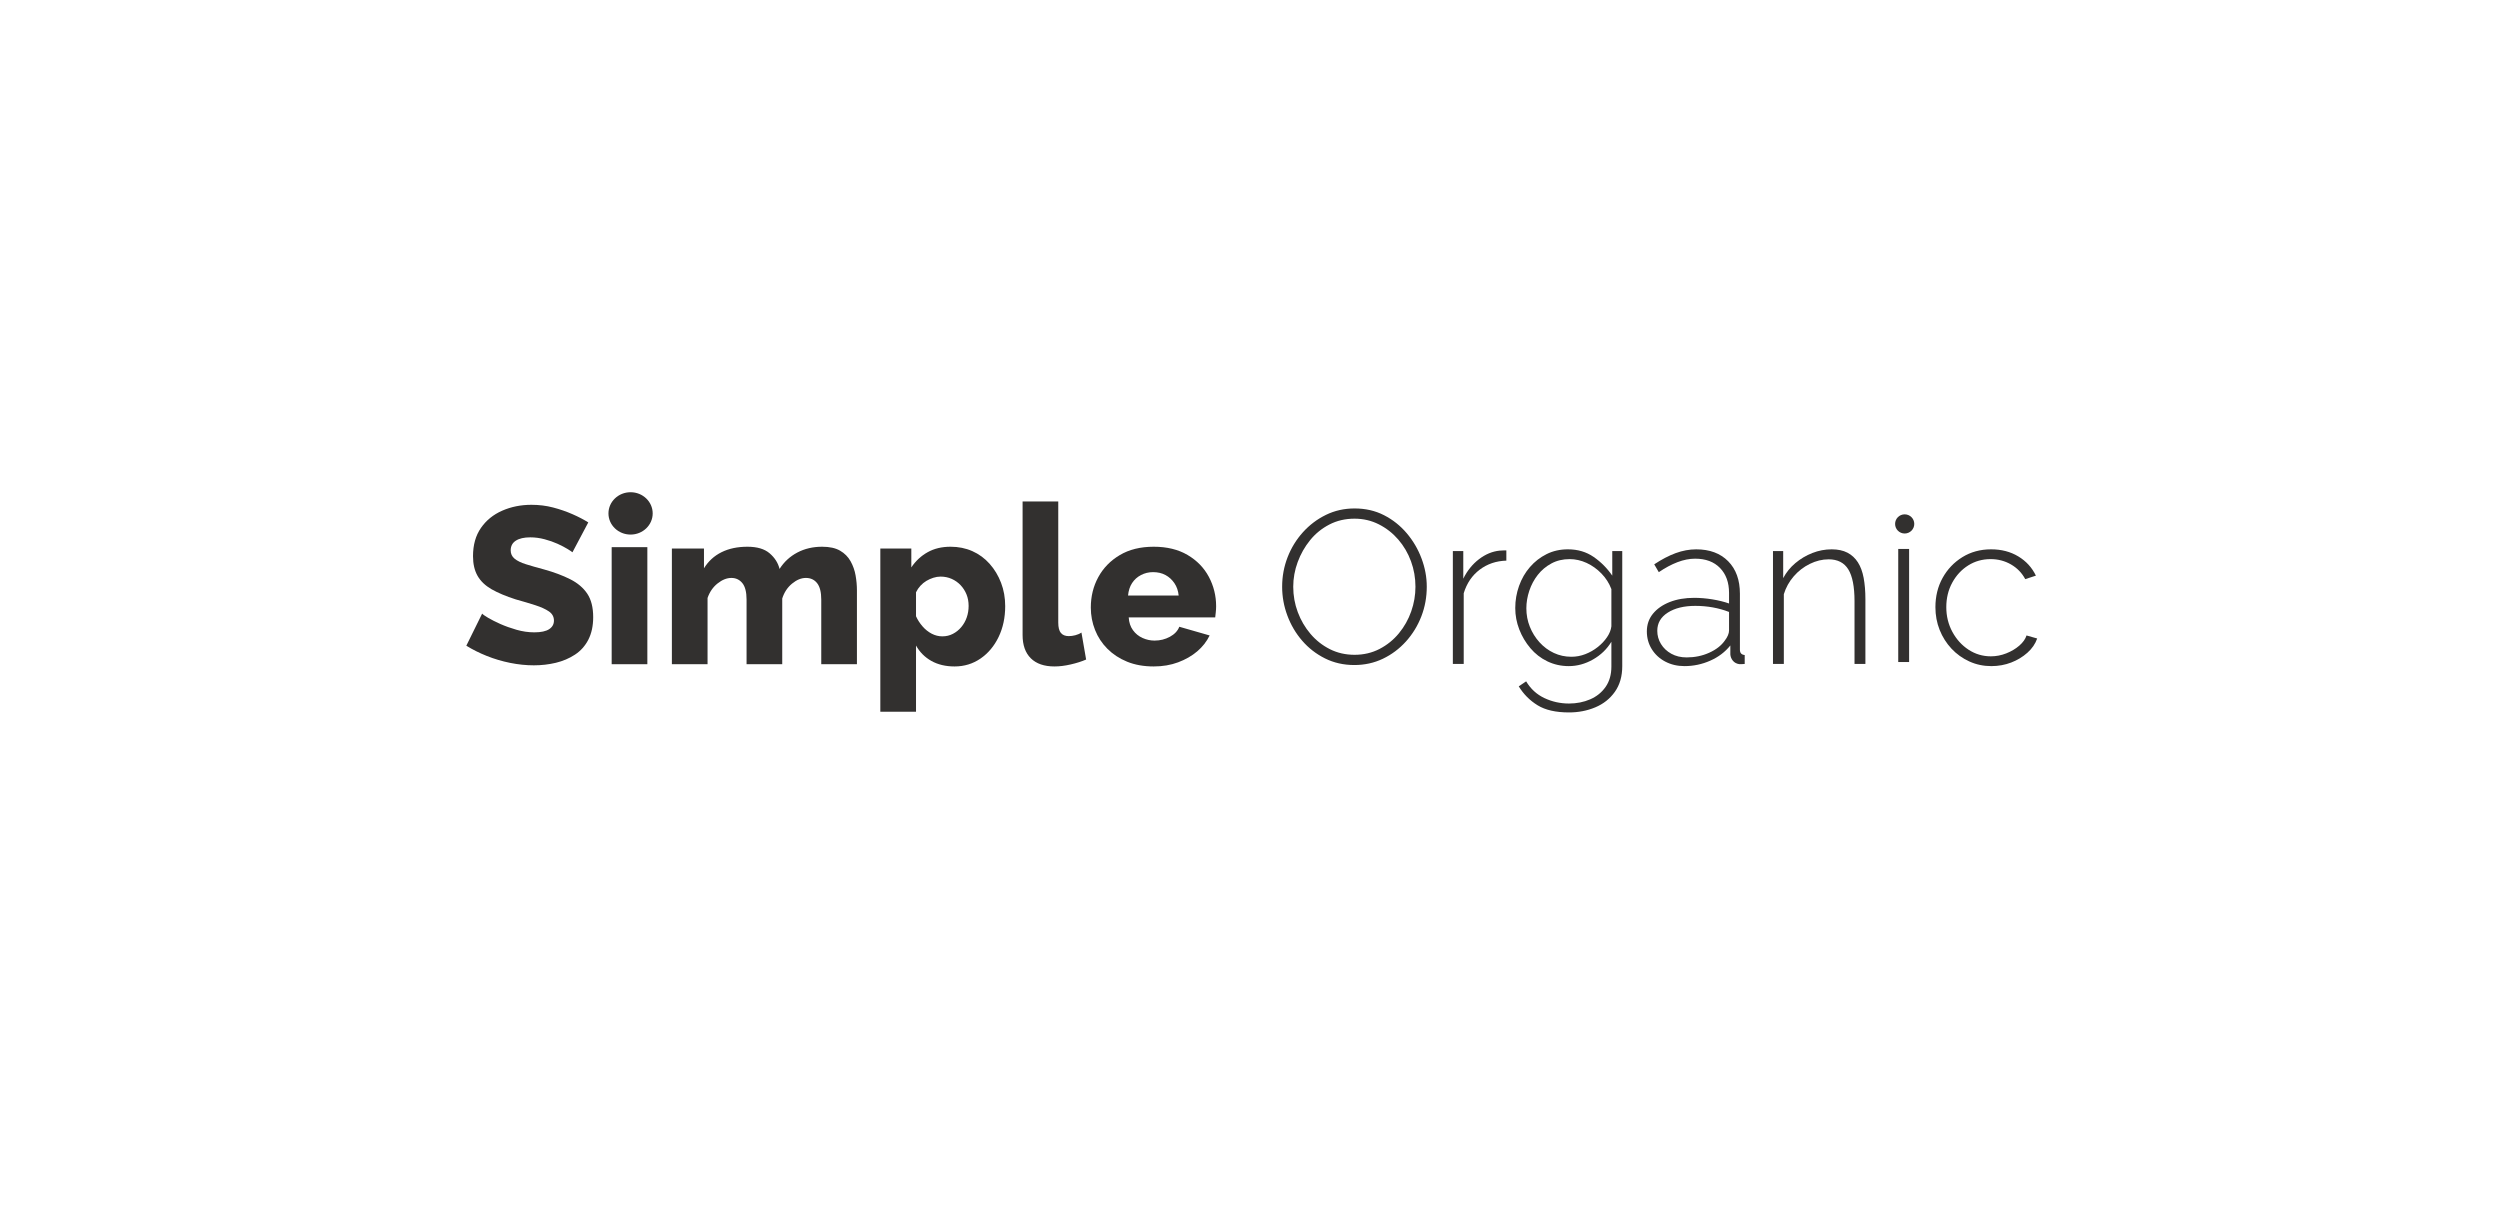 <?xml version="1.0" encoding="UTF-8"?> <svg xmlns="http://www.w3.org/2000/svg" xmlns:xlink="http://www.w3.org/1999/xlink" width="386px" height="186px" viewBox="0 0 386 186" version="1.1"><title>logo-simple-organic</title><g id="logo-simple-organic" stroke="none" stroke-width="1" fill="none" fill-rule="evenodd"><g id="Group-22" transform="translate(72, 76)" fill="#32302F"><path d="M127.676,14.592 C127.676,15.958 127.91,17.269 128.38,18.52 C128.849,19.775 129.505,20.894 130.346,21.879 C131.185,22.865 132.178,23.648 133.331,24.231 C134.485,24.812 135.756,25.102 137.144,25.102 C138.553,25.102 139.841,24.799 141.005,24.196 C142.167,23.591 143.164,22.787 143.993,21.779 C144.821,20.771 145.455,19.645 145.891,18.404 C146.328,17.162 146.546,15.89 146.546,14.592 C146.546,13.228 146.317,11.917 145.858,10.663 C145.398,9.41 144.743,8.291 143.893,7.305 C143.043,6.321 142.04,5.538 140.887,4.955 C139.735,4.374 138.486,4.083 137.144,4.083 C135.711,4.083 134.412,4.385 133.248,4.99 C132.085,5.594 131.094,6.399 130.278,7.407 C129.459,8.415 128.822,9.539 128.364,10.781 C127.905,12.024 127.676,13.293 127.676,14.592 M137.109,26.681 C135.453,26.681 133.942,26.339 132.578,25.656 C131.212,24.973 130.037,24.062 129.052,22.919 C128.066,21.779 127.305,20.486 126.768,19.042 C126.23,17.598 125.963,16.116 125.963,14.592 C125.963,13.003 126.243,11.486 126.802,10.042 C127.361,8.598 128.152,7.311 129.169,6.181 C130.188,5.051 131.374,4.156 132.728,3.495 C134.081,2.834 135.554,2.505 137.144,2.505 C138.824,2.505 140.34,2.852 141.693,3.546 C143.048,4.239 144.216,5.169 145.202,6.332 C146.187,7.496 146.948,8.796 147.485,10.228 C148.023,11.661 148.293,13.115 148.293,14.592 C148.293,16.205 148.012,17.732 147.453,19.174 C146.893,20.618 146.103,21.906 145.086,23.037 C144.065,24.167 142.879,25.059 141.526,25.707 C140.171,26.357 138.698,26.681 137.109,26.681" id="Fill-1"></path><path d="M160.58,10.562 C159.013,10.607 157.642,11.072 156.467,11.957 C155.292,12.841 154.469,14.055 153.998,15.598 L153.998,26.512 L152.32,26.512 L152.32,9.085 L153.931,9.085 L153.931,13.35 C154.536,12.119 155.342,11.118 156.349,10.344 C157.357,9.572 158.421,9.131 159.54,9.018 C159.763,8.996 159.965,8.986 160.144,8.986 L160.58,8.986 L160.58,10.562 Z" id="Fill-3"></path><path d="M170.619,25.404 C171.359,25.404 172.076,25.271 172.77,25.001 C173.462,24.734 174.101,24.371 174.682,23.911 C175.265,23.452 175.747,22.943 176.126,22.382 C176.508,21.822 176.731,21.263 176.798,20.704 L176.798,14.963 C176.464,14.067 175.954,13.264 175.273,12.562 C174.588,11.855 173.821,11.307 172.971,10.914 C172.12,10.526 171.248,10.328 170.352,10.328 C169.299,10.328 168.36,10.551 167.532,11 C166.704,11.446 166.003,12.037 165.434,12.761 C164.862,13.49 164.426,14.307 164.123,15.215 C163.821,16.121 163.67,17.022 163.67,17.918 C163.67,18.924 163.848,19.875 164.208,20.771 C164.564,21.666 165.062,22.467 165.701,23.172 C166.34,23.877 167.078,24.425 167.917,24.817 C168.758,25.21 169.659,25.404 170.619,25.404 M170.216,26.848 C169.03,26.848 167.93,26.601 166.911,26.111 C165.89,25.617 165.018,24.939 164.292,24.078 C163.563,23.217 162.993,22.255 162.577,21.19 C162.165,20.128 161.956,19.024 161.956,17.883 C161.956,16.697 162.152,15.555 162.544,14.459 C162.937,13.361 163.496,12.393 164.224,11.554 C164.951,10.714 165.808,10.048 166.793,9.556 C167.779,9.063 168.874,8.816 170.084,8.816 C171.606,8.816 172.931,9.209 174.063,9.993 C175.193,10.776 176.15,11.739 176.934,12.879 L176.934,9.085 L178.476,9.085 L178.476,26.859 C178.476,28.423 178.097,29.741 177.336,30.815 C176.575,31.888 175.569,32.687 174.314,33.212 C173.06,33.739 171.707,34 170.251,34 C168.215,34 166.596,33.632 165.4,32.892 C164.201,32.155 163.235,31.18 162.494,29.972 L163.636,29.2 C164.33,30.362 165.271,31.225 166.457,31.784 C167.643,32.344 168.908,32.625 170.251,32.625 C171.437,32.625 172.528,32.407 173.525,31.977 C174.521,31.545 175.316,30.904 175.908,30.052 C176.5,29.2 176.798,28.154 176.798,26.915 L176.798,23.088 C176.106,24.231 175.158,25.141 173.961,25.824 C172.764,26.506 171.515,26.848 170.216,26.848" id="Fill-5"></path><path d="M194.292,22.932 C194.516,22.641 194.685,22.363 194.795,22.094 C194.908,21.827 194.964,21.582 194.964,21.359 L194.964,18.484 C194.158,18.171 193.319,17.937 192.445,17.781 C191.573,17.625 190.678,17.547 189.759,17.547 C188.014,17.547 186.599,17.893 185.513,18.584 C184.425,19.274 183.884,20.211 183.884,21.391 C183.884,22.129 184.072,22.808 184.454,23.431 C184.835,24.056 185.366,24.559 186.049,24.937 C186.731,25.315 187.52,25.505 188.417,25.505 C189.67,25.505 190.829,25.265 191.893,24.786 C192.956,24.308 193.755,23.689 194.292,22.932 M182.273,21.493 C182.273,20.445 182.585,19.535 183.212,18.765 C183.838,17.995 184.701,17.392 185.796,16.958 C186.895,16.524 188.159,16.306 189.592,16.306 C190.486,16.306 191.415,16.384 192.378,16.539 C193.342,16.697 194.203,16.911 194.964,17.178 L194.964,15.538 C194.964,13.934 194.499,12.655 193.571,11.696 C192.641,10.739 191.361,10.26 189.725,10.26 C188.853,10.26 187.946,10.44 187.006,10.797 C186.067,11.157 185.102,11.671 184.118,12.343 L183.413,11.133 C184.556,10.372 185.656,9.797 186.721,9.404 C187.783,9.014 188.842,8.818 189.893,8.818 C191.977,8.818 193.62,9.43 194.83,10.656 C196.04,11.882 196.643,13.554 196.643,15.672 L196.643,24.301 C196.643,24.566 196.704,24.768 196.828,24.902 C196.951,25.035 197.135,25.113 197.382,25.137 L197.382,26.513 C197.18,26.533 197.013,26.546 196.879,26.546 L196.543,26.546 C196.118,26.479 195.787,26.299 195.551,26.008 C195.317,25.718 195.188,25.393 195.164,25.035 L195.164,23.658 C194.36,24.666 193.324,25.451 192.06,26.008 C190.794,26.568 189.468,26.847 188.081,26.847 C186.984,26.847 185.994,26.613 185.108,26.146 C184.225,25.678 183.531,25.035 183.028,24.221 C182.525,23.407 182.273,22.498 182.273,21.493" id="Fill-7"></path><path d="M216.018,26.513 L214.338,26.513 L214.338,16.816 C214.338,14.587 214.018,12.953 213.381,11.918 C212.743,10.88 211.732,10.361 210.342,10.361 C209.358,10.361 208.39,10.595 207.438,11.064 C206.486,11.532 205.658,12.172 204.953,12.985 C204.249,13.797 203.738,14.716 203.424,15.741 L203.424,26.513 L201.748,26.513 L201.748,9.084 L203.324,9.084 L203.324,13.265 C203.795,12.375 204.421,11.6 205.206,10.942 C205.989,10.283 206.86,9.765 207.823,9.386 C208.787,9.006 209.783,8.817 210.813,8.817 C211.775,8.817 212.585,8.992 213.248,9.335 C213.907,9.68 214.445,10.178 214.857,10.822 C215.273,11.471 215.569,12.273 215.749,13.232 C215.927,14.191 216.018,15.283 216.018,16.511 L216.018,26.513 Z" id="Fill-9"></path><polygon id="Fill-11" points="221.088 26.217 222.766 26.217 222.766 8.757 221.088 8.757"></polygon><path d="M235.459,26.848 C234.249,26.848 233.12,26.608 232.066,26.129 C231.015,25.649 230.097,24.992 229.313,24.156 C228.53,23.319 227.92,22.354 227.482,21.263 C227.046,20.168 226.828,18.998 226.828,17.748 C226.828,16.076 227.197,14.57 227.936,13.233 C228.675,11.897 229.694,10.825 230.993,10.02 C232.29,9.22 233.766,8.816 235.424,8.816 C237.014,8.816 238.414,9.18 239.622,9.908 C240.831,10.636 241.738,11.626 242.342,12.881 L240.697,13.417 C240.181,12.454 239.447,11.699 238.497,11.15 C237.544,10.603 236.498,10.327 235.357,10.327 C234.08,10.327 232.927,10.651 231.899,11.297 C230.869,11.944 230.046,12.828 229.431,13.954 C228.815,15.08 228.508,16.346 228.508,17.748 C228.508,19.131 228.821,20.4 229.447,21.561 C230.074,22.719 230.907,23.637 231.948,24.318 C232.991,24.997 234.137,25.337 235.392,25.337 C236.196,25.337 236.986,25.186 237.758,24.884 C238.53,24.581 239.202,24.185 239.772,23.693 C240.343,23.199 240.719,22.674 240.897,22.115 L242.542,22.583 C242.252,23.411 241.748,24.145 241.031,24.783 C240.315,25.422 239.482,25.925 238.53,26.294 C237.578,26.663 236.556,26.848 235.459,26.848" id="Fill-13"></path><path d="M16.386,9.274 C16.317,9.205 16.07,9.038 15.647,8.775 C15.22,8.512 14.704,8.243 14.096,7.965 C13.487,7.691 12.817,7.455 12.083,7.26 C11.35,7.066 10.614,6.966 9.88,6.966 C8.916,6.966 8.171,7.138 7.643,7.48 C7.114,7.82 6.851,8.323 6.851,8.982 C6.851,9.505 7.051,9.93 7.452,10.261 C7.855,10.593 8.433,10.876 9.19,11.114 C9.947,11.354 10.879,11.621 11.98,11.915 C13.54,12.347 14.895,12.856 16.043,13.435 C17.189,14.015 18.068,14.761 18.676,15.669 C19.283,16.579 19.588,17.787 19.588,19.287 C19.588,20.629 19.341,21.784 18.847,22.753 C18.353,23.719 17.665,24.492 16.782,25.072 C15.897,25.653 14.911,26.074 13.821,26.336 C12.73,26.596 11.6,26.726 10.431,26.726 C9.235,26.726 8.015,26.601 6.764,26.349 C5.514,26.096 4.315,25.74 3.167,25.281 C2.02,24.823 0.964,24.296 0,23.697 L2.443,18.741 C2.559,18.879 2.87,19.096 3.373,19.394 C3.878,19.692 4.504,20.008 5.249,20.342 C5.995,20.673 6.827,20.973 7.744,21.236 C8.663,21.499 9.581,21.634 10.5,21.634 C11.531,21.634 12.294,21.47 12.79,21.145 C13.282,20.822 13.529,20.381 13.529,19.821 C13.529,19.229 13.269,18.757 12.754,18.403 C12.238,18.05 11.537,17.731 10.654,17.446 C9.769,17.16 8.756,16.859 7.608,16.539 C6.115,16.06 4.882,15.542 3.907,14.985 C2.931,14.425 2.209,13.737 1.738,12.916 C1.268,12.097 1.033,11.081 1.033,9.874 C1.033,8.141 1.44,6.688 2.256,5.515 C3.069,4.34 4.165,3.452 5.541,2.849 C6.92,2.244 8.422,1.942 10.053,1.942 C11.222,1.942 12.336,2.078 13.391,2.355 C14.446,2.631 15.443,2.974 16.386,3.388 C17.327,3.8 18.142,4.225 18.831,4.661 L16.386,9.274 Z" id="Fill-14"></path><polygon id="Fill-15" points="22.442 26.554 27.951 26.554 27.951 8.481 22.442 8.481"></polygon><path d="M60.31,26.555 L54.802,26.555 L54.802,16.58 C54.802,15.431 54.591,14.586 54.164,14.043 C53.741,13.502 53.16,13.233 52.426,13.233 C51.716,13.233 51.004,13.526 50.292,14.112 C49.582,14.699 49.075,15.465 48.777,16.412 L48.777,26.555 L43.269,26.555 L43.269,16.58 C43.269,15.409 43.051,14.559 42.617,14.029 C42.181,13.498 41.618,13.233 40.929,13.233 C40.218,13.233 39.506,13.517 38.794,14.083 C38.083,14.648 37.568,15.396 37.246,16.33 L37.246,26.555 L31.738,26.555 L31.738,8.689 L36.694,8.689 L36.694,11.744 C37.359,10.656 38.26,9.83 39.397,9.263 C40.532,8.696 41.87,8.415 43.407,8.415 C44.9,8.415 46.042,8.753 46.832,9.432 C47.626,10.113 48.134,10.917 48.365,11.844 C49.053,10.758 49.965,9.915 51.102,9.314 C52.237,8.714 53.518,8.415 54.94,8.415 C56.088,8.415 57.012,8.618 57.71,9.025 C58.411,9.432 58.95,9.977 59.33,10.656 C59.707,11.335 59.967,12.065 60.103,12.846 C60.241,13.629 60.31,14.394 60.31,15.14 L60.31,26.555 Z" id="Fill-16"></path><path d="M73.494,22.252 C74.09,22.252 74.636,22.123 75.129,21.865 C75.623,21.609 76.053,21.263 76.42,20.827 C76.787,20.391 77.068,19.893 77.263,19.334 C77.459,18.774 77.555,18.182 77.555,17.556 C77.555,16.907 77.448,16.313 77.23,15.779 C77.012,15.242 76.707,14.766 76.318,14.352 C75.926,13.938 75.468,13.614 74.94,13.378 C74.411,13.144 73.837,13.026 73.22,13.026 C72.851,13.026 72.479,13.088 72.099,13.209 C71.721,13.331 71.365,13.491 71.033,13.689 C70.701,13.889 70.395,14.137 70.121,14.435 C69.845,14.735 69.615,15.073 69.433,15.449 L69.433,19.152 C69.684,19.708 70.018,20.225 70.43,20.701 C70.844,21.181 71.315,21.559 71.841,21.836 C72.37,22.114 72.922,22.252 73.494,22.252 M75.388,26.9 C74.01,26.9 72.817,26.615 71.807,26.05 C70.799,25.483 70.005,24.692 69.433,23.671 L69.433,33.887 L63.922,33.887 L63.922,8.689 L68.708,8.689 L68.708,11.609 C69.373,10.612 70.212,9.829 71.222,9.265 C72.232,8.696 73.414,8.415 74.767,8.415 C75.984,8.415 77.103,8.642 78.125,9.094 C79.144,9.546 80.036,10.198 80.793,11.046 C81.551,11.898 82.141,12.877 82.564,13.987 C82.991,15.098 83.202,16.299 83.202,17.59 C83.202,19.355 82.862,20.941 82.186,22.347 C81.509,23.751 80.579,24.862 79.399,25.676 C78.216,26.491 76.879,26.9 75.388,26.9" id="Fill-17"></path><path d="M85.888,1.426 L91.395,1.426 L91.395,20.119 C91.395,20.876 91.533,21.415 91.809,21.737 C92.083,22.057 92.485,22.216 93.013,22.216 C93.335,22.216 93.673,22.173 94.029,22.08 C94.385,21.988 94.701,21.851 94.977,21.668 L95.698,25.832 C95.009,26.132 94.219,26.383 93.324,26.588 C92.428,26.797 91.591,26.899 90.81,26.899 C89.226,26.899 88.01,26.481 87.161,25.644 C86.311,24.805 85.888,23.608 85.888,22.046 L85.888,1.426 Z" id="Fill-18"></path><path d="M102.17,15.952 L109.986,15.952 C109.917,15.224 109.699,14.588 109.33,14.045 C108.963,13.504 108.504,13.084 107.955,12.787 C107.403,12.487 106.76,12.338 106.026,12.338 C105.36,12.338 104.74,12.487 104.168,12.787 C103.593,13.084 103.135,13.499 102.79,14.029 C102.445,14.559 102.239,15.2 102.17,15.952 M106.13,26.899 C104.592,26.899 103.226,26.655 102.032,26.168 C100.839,25.68 99.824,25.015 98.987,24.176 C98.148,23.337 97.512,22.367 97.076,21.267 C96.64,20.166 96.422,19.014 96.422,17.81 C96.422,16.092 96.805,14.527 97.575,13.113 C98.344,11.699 99.452,10.562 100.897,9.704 C102.343,8.844 104.087,8.415 106.13,8.415 C108.173,8.415 109.917,8.838 111.362,9.688 C112.806,10.538 113.903,11.666 114.65,13.072 C115.394,14.477 115.769,15.983 115.769,17.592 C115.769,17.91 115.752,18.223 115.716,18.528 C115.681,18.833 115.654,19.098 115.63,19.325 L102.274,19.325 C102.319,20.108 102.537,20.763 102.928,21.299 C103.318,21.835 103.811,22.236 104.408,22.503 C105.006,22.772 105.623,22.907 106.268,22.907 C107.116,22.907 107.902,22.712 108.625,22.322 C109.348,21.931 109.837,21.415 110.087,20.771 L114.77,22.115 C114.312,23.055 113.669,23.875 112.843,24.576 C112.016,25.277 111.035,25.838 109.899,26.263 C108.763,26.686 107.507,26.899 106.13,26.899" id="Fill-19"></path><path d="M223.563,4.894 C223.563,5.711 222.9,6.374 222.083,6.374 C221.266,6.374 220.603,5.711 220.603,4.894 C220.603,4.077 221.266,3.414 222.083,3.414 C222.9,3.414 223.563,4.077 223.563,4.894" id="Fill-20"></path><path d="M28.775,3.269 C28.775,5.075 27.246,6.538 25.361,6.538 C23.474,6.538 21.946,5.075 21.946,3.269 C21.946,1.464 23.474,0 25.361,0 C27.246,0 28.775,1.464 28.775,3.269" id="Fill-21"></path></g></g></svg> 
